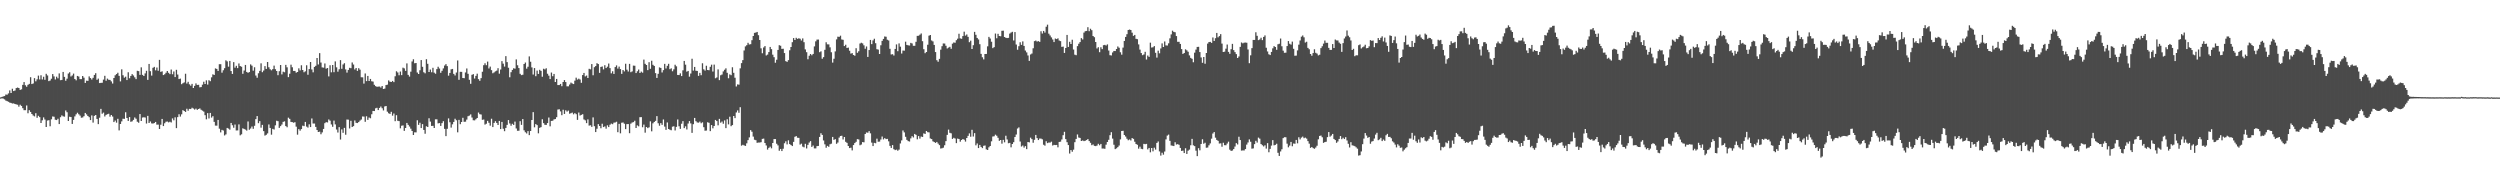 <?xml version="1.0" encoding="UTF-8"?>
<svg xmlns="http://www.w3.org/2000/svg" width="1920" height="150">
  <path d="M0 74.779h1v1.000H0zM1 74.446h1v1.059H1zM2 74.011h1v1.707H2zM3 73.801h1v2.532H3zM4 72.592h1v4.671H4zM5 72.716h1v4.962H5zM6 71.710h1v6.496H6zM7 69.421h1v9.370H7zM8 71.425h1v7.653H8zM9 68.138h1v11.381H9zM10 69.922h1v9.492H10zM11 69.516h1v10.335H11zM12 67.611h1v12.548H12zM13 67.238h1v13.219H13zM14 67.585h1v14.326H14zM15 69.047h1v11.406H15zM16 68.583h1v12.791H16zM17 65.160h1v17.919H17zM18 63.011h1v21.619H18zM19 65.476h1v19.141H19zM20 66.596h1v14.399H20zM21 65.122h1v21.888H21zM22 64.410h1v20.227H22zM23 59.294h1v26.675H23zM24 64.554h1v22.994H24zM25 64.095h1v24.645H25zM26 60.016h1v29.373H26zM27 62.484h1v24.465H27zM28 60.933h1v29.537H28zM29 58.075h1v30.868H29zM30 61.004h1v28.967H30zM31 57.804h1v36.638H31zM32 61.033h1v31.359H32zM33 58.930h1v31.250H33zM34 61.304h1v30.499H34zM35 56.696h1v40.833H35zM36 57.948h1v34.634H36zM37 62.288h1v30.027H37zM38 61.827h1v35.154H38zM39 60.445h1v31.211H39zM40 56.863h1v32.561H40zM41 58.665h1v30.973H41zM42 61.052h1v30.898H42zM43 58.906h1v33.315H43zM44 60.162h1v31.037H44zM45 56.359h1v38.918H45zM46 61.604h1v28.430H46zM47 61.373h1v27.268H47zM48 55.220h1v34.132H48zM49 59.047h1v30.569H49zM50 61.992h1v22.853H50zM51 60.432h1v25.768H51zM52 56.494h1v36.445H52zM53 55.490h1v34.185H53zM54 58.734h1v31.187H54zM55 57.942h1v37.250H55zM56 56.529h1v35.554H56zM57 60.655h1v28.719H57zM58 61.705h1v26.116H58zM59 58.325h1v28.231H59zM60 58.804h1v28.954H60zM61 60.777h1v27.992H61zM62 60.793h1v29.613H62zM63 58.393h1v31.823H63zM64 59.667h1v29.561H64zM65 63.703h1v23.023H65zM66 61.947h1v25.929H66zM67 62.126h1v26.981H67zM68 58.666h1v31.345H68zM69 59.964h1v32.247H69zM70 61.100h1v27.533H70zM71 59.735h1v34.423H71zM72 57.554h1v31.426H72zM73 56.228h1v32.086H73zM74 61.287h1v30.069H74zM75 60.349h1v34.994H75zM76 63.816h1v26.602H76zM77 63.633h1v19.954H77zM78 63.535h1v23.788H78zM79 61.131h1v25.367H79zM80 58.226h1v31.238H80zM81 62.007h1v26.216H81zM82 60.377h1v27.310H82zM83 61.221h1v26.113H83zM84 61.364h1v28.221H84zM85 62.502h1v25.811H85zM86 64.162h1v25.353H86zM87 59.906h1v33.819H87zM88 57.818h1v34.777H88zM89 56.908h1v37.282H89zM90 55.865h1v35.387H90zM91 58.270h1v41.859H91zM92 62.498h1v32.714H92zM93 53.270h1v39.954H93zM94 57.779h1v33.432H94zM95 59.644h1v31.670H95zM96 58.880h1v27.345H96zM97 61.502h1v29.110H97zM98 55.521h1v37.365H98zM99 60.101h1v29.815H99zM100 58.318h1v35.216H100zM101 56.945h1v36.250H101zM102 57.937h1v34.111H102zM103 59.381h1v30.835H103zM104 60.774h1v30.408H104zM105 54.361h1v39.118H105zM106 54.624h1v39.612H106zM107 57.502h1v30.106H107zM108 51.692h1v41.240H108zM109 57.483h1v32.783H109zM110 58.380h1v31.687H110zM111 56.355h1v33.929H111zM112 54.385h1v40.473H112zM113 61.358h1v27.607H113zM114 49.093h1v45.386H114zM115 54.662h1v38.618H115zM116 58.082h1v36.695H116zM117 52.081h1v42.824H117zM118 51.344h1v43.149H118zM119 54.034h1v39.614H119zM120 51.862h1v43.901H120zM121 54.345h1v41.353H121zM122 45.970h1v53.106H122zM123 55.208h1v40.587H123zM124 54.772h1v36.591H124zM125 57.642h1v39.180H125zM126 57.027h1v37.661H126zM127 55.872h1v37.625H127zM128 54.536h1v38.786H128zM129 55.912h1v38.092H129zM130 56.946h1v36.558H130zM131 53.389h1v40.681H131zM132 57.021h1v33.933H132zM133 54.882h1v37.556H133zM134 59.196h1v30.925H134zM135 53.623h1v44.769H135zM136 57.239h1v32.743H136zM137 60.703h1v27.057H137zM138 60.365h1v29.169H138zM139 64.678h1v23.137H139zM140 63.880h1v20.722H140zM141 63.288h1v21.943H141zM142 56.643h1v29.309H142zM143 64.172h1v19.343H143zM144 62.829h1v22.203H144zM145 64.786h1v18.802H145zM146 65.816h1v17.941H146zM147 64.385h1v18.342H147zM148 67.589h1v15.766H148zM149 65.960h1v18.208H149zM150 64.036h1v19.352H150zM151 65.231h1v19.152H151zM152 65.136h1v18.589H152zM153 67.076h1v16.160H153zM154 66.863h1v17.443H154zM155 65.002h1v20.004H155zM156 62.779h1v22.917H156zM157 64.519h1v23.941H157zM158 61.678h1v29.971H158zM159 64.973h1v21.889H159zM160 61.579h1v29.387H160zM161 62.345h1v24.396H161zM162 59.389h1v30.931H162zM163 57.110h1v32.107H163zM164 57.546h1v36.042H164zM165 52.530h1v43.941H165zM166 52.963h1v43.529H166zM167 54.472h1v37.635H167zM168 49.314h1v49.496H168zM169 49.292h1v52.369H169zM170 55.826h1v43.896H170zM171 53.985h1v46.255H171zM172 52.382h1v51.664H172zM173 46.346h1v56.889H173zM174 47.131h1v51.125H174zM175 51.216h1v47.534H175zM176 46.800h1v52.793H176zM177 54.586h1v39.823H177zM178 56.790h1v39.418H178zM179 47.740h1v50.375H179zM180 51.972h1v43.675H180zM181 50.528h1v49.670H181zM182 52.318h1v47.846H182zM183 48.753h1v46.786H183zM184 50.758h1v53.178H184zM185 51.252h1v51.924H185zM186 56.659h1v41.911H186zM187 54.165h1v44.850H187zM188 49.846h1v49.666H188zM189 55.253h1v45.059H189zM190 55.916h1v37.357H190zM191 55.346h1v44.291H191zM192 49.440h1v49.297H192zM193 50.421h1v46.738H193zM194 54.254h1v44.641H194zM195 51.680h1v44.945H195zM196 58.006h1v33.469H196zM197 59.676h1v29.451H197zM198 56.266h1v38.367H198zM199 54.410h1v38.643H199zM200 48.661h1v49.375H200zM201 55.468h1v40.436H201zM202 54.170h1v46.539H202zM203 50.809h1v53.323H203zM204 52.937h1v50.599H204zM205 47.620h1v54.806H205zM206 51.662h1v43.946H206zM207 53.213h1v45.054H207zM208 53.993h1v49.433H208zM209 53.118h1v45.849H209zM210 50.379h1v49.112H210zM211 53.123h1v43.111H211zM212 54.528h1v38.195H212zM213 57.751h1v35.313H213zM214 54.705h1v43.487H214zM215 49.910h1v46.978H215zM216 57.152h1v38.515H216zM217 55.016h1v38.577H217zM218 55.503h1v37.685H218zM219 49.821h1v46.978H219zM220 51.693h1v46.056H220zM221 59.224h1v31.142H221zM222 56.648h1v34.662H222zM223 49.642h1v44.025H223zM224 51.640h1v42.153H224zM225 54.500h1v39.778H225zM226 54.481h1v39.349H226zM227 55.802h1v41.454H227zM228 55.294h1v48.123H228zM229 52.502h1v46.696H229zM230 54.042h1v46.321H230zM231 50.109h1v49.038H231zM232 53.770h1v42.746H232zM233 55.511h1v41.340H233zM234 54.805h1v38.839H234zM235 50.133h1v47.119H235zM236 57.404h1v40.611H236zM237 53.053h1v42.413H237zM238 47.608h1v49.988H238zM239 53.343h1v37.650H239zM240 55.565h1v39.292H240zM241 51.422h1v43.442H241zM242 50.539h1v46.921H242zM243 44.551h1v55.267H243zM244 49.492h1v51.875H244zM245 40.807h1v60.311H245zM246 48.011h1v55.118H246zM247 51.780h1v49.918H247zM248 51.956h1v47.047H248zM249 48.752h1v45.850H249zM250 52.742h1v41.043H250zM251 52.248h1v41.827H251zM252 58.660h1v33.068H252zM253 50.125h1v42.558H253zM254 55.546h1v40.044H254zM255 49.913h1v47.454H255zM256 55.456h1v37.175H256zM257 47.177h1v48.339H257zM258 51.714h1v47.743H258zM259 55.045h1v46.746H259zM260 53.217h1v44.417H260zM261 46.183h1v60.978H261zM262 52.841h1v46.540H262zM263 49.533h1v52.451H263zM264 48.535h1v49.686H264zM265 53.281h1v50.212H265zM266 55.762h1v36.027H266zM267 53.706h1v38.206H267zM268 52.096h1v46.570H268zM269 52.367h1v40.415H269zM270 47.980h1v49.582H270zM271 49.539h1v47.323H271zM272 53.331h1v39.163H272zM273 52.216h1v42.120H273zM274 54.432h1v40.095H274zM275 52.391h1v41.333H275zM276 53.508h1v39.130H276zM277 59.349h1v32.474H277zM278 59.371h1v30.060H278zM279 64.230h1v25.341H279zM280 56.444h1v37.110H280zM281 62.317h1v26.957H281zM282 58.304h1v33.737H282zM283 62.223h1v28.017H283zM284 60.632h1v30.187H284zM285 62.397h1v25.360H285zM286 62.689h1v22.529H286zM287 65.150h1v20.145H287zM288 66.168h1v17.048H288zM289 66.663h1v16.135H289zM290 66.493h1v18.014H290zM291 66.447h1v16.447H291zM292 67.251h1v14.567H292zM293 66.057h1v17.071H293zM294 68.327h1v16.524H294zM295 68.044h1v13.709H295zM296 65.321h1v16.083H296zM297 65.001h1v20.756H297zM298 61.731h1v25.246H298zM299 62.736h1v24.780H299zM300 62.991h1v22.854H300zM301 62.175h1v26.636H301zM302 63.070h1v24.099H302zM303 58.574h1v34.492H303zM304 54.755h1v33.737H304zM305 55.672h1v37.119H305zM306 57.812h1v35.223H306zM307 54.911h1v43.632H307zM308 57.702h1v38.850H308zM309 51.978h1v44.325H309zM310 52.509h1v47.986H310zM311 54.426h1v43.883H311zM312 48.681h1v45.718H312zM313 57.522h1v38.356H313zM314 58.825h1v38.362H314zM315 55.045h1v43.797H315zM316 47.217h1v53.408H316zM317 45.504h1v58.160H317zM318 48.603h1v53.053H318zM319 48.372h1v53.310H319zM320 55.681h1v36.703H320zM321 56.815h1v39.068H321zM322 53.966h1v40.312H322zM323 46.143h1v52.227H323zM324 51.317h1v44.022H324zM325 55.523h1v44.275H325zM326 56.344h1v46.347H326zM327 45.453h1v51.527H327zM328 49.007h1v48.525H328zM329 55.311h1v35.541H329zM330 53.398h1v39.987H330zM331 55.507h1v41.235H331zM332 52.048h1v44.582H332zM333 55.828h1v42.470H333zM334 56.614h1v35.027H334zM335 53.073h1v38.574H335zM336 51.258h1v43.529H336zM337 52.623h1v41.895H337zM338 55.889h1v40.813H338zM339 54.382h1v40.201H339zM340 52.505h1v40.581H340zM341 50.342h1v48.612H341zM342 49.264h1v55.270H342zM343 50.813h1v48.128H343zM344 58.126h1v32.797H344zM345 56.015h1v37.907H345zM346 53.253h1v44.769H346zM347 52.955h1v42.528H347zM348 56.736h1v36.908H348zM349 57.953h1v33.251H349zM350 55.686h1v36.666H350zM351 46.430h1v55.221H351zM352 61.290h1v30.744H352zM353 55.167h1v40.206H353zM354 55.193h1v38.492H354zM355 59.884h1v30.580H355zM356 60.038h1v33.522H356zM357 55.670h1v37.747H357zM358 52.601h1v39.239H358zM359 56.679h1v32.559H359zM360 61.271h1v27.529H360zM361 64.372h1v23.493H361zM362 57.449h1v32.802H362zM363 56.916h1v35.433H363zM364 60.292h1v32.168H364zM365 58.271h1v33.333H365zM366 56.602h1v34.005H366zM367 60.795h1v25.611H367zM368 62.044h1v25.649H368zM369 59.994h1v27.993H369zM370 55.106h1v36.908H370zM371 50.086h1v41.728H371zM372 48.563h1v47.116H372zM373 50.096h1v44.906H373zM374 47.312h1v45.526H374zM375 52.601h1v41.697H375zM376 51.169h1v45.365H376zM377 53.859h1v37.325H377zM378 56.256h1v41.348H378zM379 55.608h1v38.810H379zM380 54.794h1v38.302H380zM381 54.244h1v40.158H381zM382 52.379h1v43.605H382zM383 56.602h1v36.253H383zM384 53.389h1v45.743H384zM385 46.931h1v46.695H385zM386 48.898h1v49.969H386zM387 51.135h1v49.611H387zM388 43.094h1v55.138H388zM389 47.718h1v48.181H389zM390 52.037h1v40.162H390zM391 59.365h1v35.439H391zM392 55.454h1v41.127H392zM393 53.708h1v41.394H393zM394 52.453h1v43.494H394zM395 52.756h1v40.656H395zM396 45.641h1v53.041H396zM397 50.140h1v50.314H397zM398 52.267h1v48.113H398zM399 56.677h1v36.425H399zM400 57.681h1v38.225H400zM401 57.387h1v34.074H401zM402 49.139h1v50.937H402zM403 48.026h1v53.576H403zM404 52.757h1v49.726H404zM405 51.240h1v49.468H405zM406 43.336h1v60.457H406zM407 47.395h1v53.224H407zM408 51.755h1v40.381H408zM409 57.250h1v28.856H409zM410 52.251h1v45.521H410zM411 58.525h1v36.744H411zM412 54.211h1v41.872H412zM413 56.772h1v45.623H413zM414 53.630h1v44.570H414zM415 54.447h1v43.207H415zM416 58.920h1v32.653H416zM417 52.774h1v41.783H417zM418 53.303h1v42.545H418zM419 52.437h1v43.534H419zM420 56.620h1v37.915H420zM421 58.102h1v32.186H421zM422 60.699h1v36.324H422zM423 55.687h1v37.190H423zM424 58.497h1v34.204H424zM425 56.778h1v34.919H425zM426 62.992h1v28.429H426zM427 60.638h1v29.364H427zM428 65.338h1v18.765H428zM429 65.322h1v18.619H429zM430 64.462h1v21.094H430zM431 66.208h1v22.276H431zM432 62.997h1v21.276H432zM433 61.476h1v26.004H433zM434 63.029h1v21.681H434zM435 66.327h1v19.358H435zM436 66.327h1v18.624H436zM437 64.933h1v22.399H437zM438 63.449h1v23.464H438zM439 64.123h1v22.334H439zM440 64.548h1v23.267H440zM441 61.974h1v24.921H441zM442 59.673h1v28.036H442zM443 61.118h1v30.963H443zM444 60.394h1v26.014H444zM445 61.065h1v27.653H445zM446 63.576h1v24.626H446zM447 57.676h1v30.055H447zM448 56.009h1v35.750H448zM449 58.669h1v33.747H449zM450 57.984h1v36.588H450zM451 59.880h1v31.799H451zM452 52.862h1v43.580H452zM453 53.268h1v42.955H453zM454 49.211h1v48.228H454zM455 57.790h1v32.369H455zM456 51.622h1v45.304H456zM457 50.764h1v50.652H457zM458 48.534h1v50.316H458zM459 49.210h1v46.114H459zM460 55.985h1v40.763H460zM461 51.384h1v47.101H461zM462 51.046h1v43.979H462zM463 53.281h1v44.303H463zM464 50.081h1v46.991H464zM465 52.272h1v46.565H465zM466 51.181h1v45.085H466zM467 48.811h1v48.784H467zM468 52.318h1v43.469H468zM469 56.315h1v38.621H469zM470 54.719h1v40.655H470zM471 56.769h1v37.465H471zM472 51.503h1v42.554H472zM473 50.207h1v43.295H473zM474 52.689h1v48.852H474zM475 51.164h1v43.946H475zM476 53.037h1v49.355H476zM477 56.721h1v37.545H477zM478 53.757h1v40.281H478zM479 54.855h1v40.184H479zM480 48.940h1v50.217H480zM481 53.513h1v41.802H481zM482 54.926h1v40.380H482zM483 49.055h1v53.222H483zM484 55.435h1v39.557H484zM485 54.832h1v39.300H485zM486 50.363h1v43.424H486zM487 50.471h1v42.230H487zM488 56.091h1v42.194H488zM489 54.732h1v41.565H489zM490 53.386h1v43.653H490zM491 56.061h1v33.965H491zM492 55.004h1v34.965H492zM493 55.822h1v41.927H493zM494 45.765h1v49.939H494zM495 49.024h1v52.841H495zM496 49.940h1v47.579H496zM497 53.886h1v44.505H497zM498 47.785h1v50.021H498zM499 52.827h1v40.363H499zM500 46.628h1v54.230H500zM501 49.790h1v44.943H501zM502 50.630h1v43.030H502zM503 56.177h1v36.652H503zM504 59.861h1v29.304H504zM505 56.687h1v37.993H505zM506 51.785h1v44.800H506zM507 52.173h1v42.378H507zM508 55.643h1v40.245H508zM509 53.848h1v37.897H509zM510 49.049h1v48.204H510zM511 52.589h1v47.170H511zM512 50.545h1v43.515H512zM513 48.993h1v50.078H513zM514 53.141h1v46.500H514zM515 52.467h1v47.595H515zM516 54.735h1v42.557H516zM517 53.249h1v43.736H517zM518 49.707h1v50.510H518zM519 50.931h1v46.517H519zM520 57.538h1v34.231H520zM521 57.660h1v39.296H521zM522 56.303h1v42.671H522zM523 58.399h1v36.652H523zM524 54.021h1v39.024H524zM525 46.815h1v51.609H525zM526 49.641h1v47.377H526zM527 55.038h1v44.400H527zM528 54.462h1v40.412H528zM529 58.876h1v34.115H529zM530 56.464h1v38.318H530zM531 45.099h1v56.943H531zM532 54.204h1v41.169H532zM533 51.429h1v39.168H533zM534 54.314h1v38.766H534zM535 54.473h1v39.590H535zM536 58.242h1v35.985H536zM537 55.937h1v37.476H537zM538 57.753h1v36.903H538zM539 48.599h1v45.338H539zM540 53.262h1v44.427H540zM541 54.247h1v46.159H541zM542 50.497h1v49.744H542zM543 53.768h1v40.133H543zM544 53.949h1v40.372H544zM545 51.320h1v49.369H545zM546 49.687h1v46.373H546zM547 54.936h1v43.643H547zM548 49.620h1v47.167H548zM549 60.106h1v31.989H549zM550 59.491h1v33.477H550zM551 53.309h1v42.935H551zM552 61.518h1v29.774H552zM553 57.779h1v36.424H553zM554 57.232h1v36.129H554zM555 54.820h1v40.232H555zM556 53.549h1v38.893H556zM557 52.489h1v45.930H557zM558 55.910h1v35.707H558zM559 60.112h1v35.409H559zM560 57.157h1v32.488H560zM561 57.774h1v39.164H561zM562 51.672h1v44.391H562zM563 55.931h1v33.140H563zM564 59.683h1v31.026H564zM565 66.389h1v19.981H565zM566 64.821h1v19.990H566zM567 65.005h1v21.638H567zM568 52.487h1v29.834H568zM569 48.495h1v63.401H569zM570 46.203h1v65.019H570zM571 38.771h1v72.920H571zM572 35.627h1v76.473H572zM573 34.707h1v75.380H573zM574 32.891h1v74.735H574zM575 34.172h1v71.326H575zM576 33.964h1v65.980H576zM577 30.879h1v70.315H577zM578 27.664h1v77.269H578zM579 25.262h1v82.030H579zM580 24.993h1v82.703H580zM581 24.517h1v85.154H581zM582 27.033h1v82.411H582zM583 30.701h1v78.785H583zM584 37.118h1v72.107H584zM585 40.895h1v65.779H585zM586 36.438h1v70.026H586zM587 35.391h1v74.421H587zM588 42.579h1v69.145H588zM589 41.955h1v72.951H589zM590 40.010h1v73.535H590zM591 36.056h1v76.563H591zM592 37.756h1v76.173H592zM593 41.994h1v67.853H593zM594 43.904h1v62.901H594zM595 48.202h1v58.587H595zM596 45.898h1v64.505H596zM597 38.325h1v73.340H597zM598 34.708h1v81.069H598zM599 35.122h1v79.259H599zM600 37.535h1v78.459H600zM601 37.428h1v76.799H601zM602 40.776h1v69.256H602zM603 46.968h1v61.570H603zM604 47.529h1v63.358H604zM605 46.207h1v61.583H605zM606 38.598h1v72.034H606zM607 36.119h1v75.291H607zM608 32.421h1v79.775H608zM609 29.214h1v79.747H609zM610 30.742h1v74.301H610zM611 29.040h1v75.450H611zM612 29.865h1v75.916H612zM613 29.383h1v76.512H613zM614 29.725h1v81.352H614zM615 31.125h1v79.192H615zM616 29.511h1v83.094H616zM617 32.400h1v80.730H617zM618 37.934h1v72.510H618zM619 40.071h1v73.930H619zM620 45.501h1v65.772H620zM621 42.801h1v66.674H621zM622 41.467h1v66.940H622zM623 42.466h1v70.354H623zM624 41.412h1v70.370H624zM625 35.651h1v78.317H625zM626 31.758h1v82.190H626zM627 30.436h1v81.801H627zM628 30.341h1v81.753H628zM629 40.067h1v65.091H629zM630 39.430h1v62.907H630zM631 45.123h1v58.507H631zM632 43.902h1v63.977H632zM633 38.223h1v72.624H633zM634 32.454h1v81.022H634zM635 34.060h1v77.961H635zM636 34.097h1v78.668H636zM637 36.368h1v74.434H637zM638 40.164h1v70.190H638zM639 48.072h1v57.072H639zM640 45.092h1v62.330H640zM641 39.479h1v67.366H641zM642 30.241h1v80.184H642zM643 28.179h1v81.285H643zM644 28.309h1v77.377H644zM645 27.381h1v77.059H645zM646 30.293h1v73.935H646zM647 30.559h1v76.562H647zM648 35.391h1v69.846H648zM649 34.380h1v74.514H649zM650 36.797h1v72.900H650zM651 36.574h1v75.548H651zM652 38.982h1v74.740H652zM653 41.155h1v72.230H653zM654 40.797h1v74.711H654zM655 42.248h1v69.146H655zM656 42.783h1v67.084H656zM657 37.008h1v71.908H657zM658 40.540h1v66.332H658zM659 39.352h1v67.744H659zM660 33.415h1v78.139H660zM661 32.810h1v78.196H661zM662 33.325h1v75.776H662zM663 34.821h1v74.466H663zM664 37.409h1v65.503H664zM665 35.688h1v66.050H665zM666 43.701h1v58.224H666zM667 38.434h1v62.298H667zM668 30.646h1v71.739H668zM669 33.894h1v75.640H669zM670 31.005h1v81.170H670zM671 29.732h1v79.994H671zM672 33.154h1v76.884H672zM673 37.801h1v68.711H673zM674 38.110h1v70.765H674zM675 41.484h1v67.264H675zM676 34.757h1v72.408H676zM677 31.407h1v73.440H677zM678 29.922h1v77.124H678zM679 27.980h1v78.113H679zM680 28.221h1v78.648H680zM681 30.527h1v76.127H681zM682 31.091h1v77.441H682zM683 37.482h1v74.564H683zM684 41.819h1v71.815H684zM685 41.621h1v69.815H685zM686 42.676h1v71.934H686zM687 37.606h1v77.699H687zM688 34.075h1v80.825H688zM689 39.337h1v76.439H689zM690 33.322h1v81.576H690zM691 35.863h1v74.329H691zM692 41.095h1v66.709H692zM693 38.831h1v61.351H693zM694 38.905h1v62.761H694zM695 31.995h1v73.090H695zM696 34.501h1v72.932H696zM697 34.815h1v73.564H697zM698 34.995h1v73.688H698zM699 32.898h1v73.398H699zM700 33.390h1v71.190H700zM701 35.153h1v70.406H701zM702 35.171h1v67.665H702zM703 32.087h1v71.513H703zM704 27.567h1v79.441H704zM705 27.460h1v77.027H705zM706 26.639h1v79.786H706zM707 25.720h1v79.158H707zM708 31.654h1v73.537H708zM709 37.789h1v64.645H709zM710 40.869h1v62.017H710zM711 39.953h1v60.643H711zM712 34.347h1v67.199H712zM713 27.403h1v74.299H713zM714 26.892h1v79.445H714zM715 31.066h1v75.735H715zM716 31.794h1v76.734H716zM717 34.534h1v74.565H717zM718 39.977h1v69.806H718zM719 46.217h1v62.779H719zM720 47.431h1v62.880H720zM721 45.199h1v66.273H721zM722 38.148h1v75.935H722zM723 35.481h1v78.365H723zM724 33.387h1v80.039H724zM725 33.448h1v78.140H725zM726 35.106h1v73.282H726zM727 37.237h1v66.362H727zM728 36.540h1v62.990H728zM729 35.944h1v66.033H729zM730 37.455h1v64.964H730zM731 33.527h1v73.171H731zM732 32.606h1v73.201H732zM733 32.810h1v73.567H733zM734 30.867h1v79.039H734zM735 29.695h1v76.732H735zM736 25.895h1v80.883H736zM737 29.513h1v79.294H737zM738 29.810h1v77.707H738zM739 27.688h1v79.050H739zM740 24.341h1v82.996H740zM741 27.331h1v81.429H741zM742 26.463h1v79.497H742zM743 28.322h1v76.047H743zM744 32.424h1v70.044H744zM745 31.221h1v73.794H745zM746 37.648h1v62.015H746zM747 34.734h1v70.139H747zM748 24.497h1v77.767H748zM749 26.730h1v84.900H749zM750 29.137h1v81.036H750zM751 30.324h1v83.409H751zM752 33.967h1v77.354H752zM753 41.354h1v71.480H753zM754 43.975h1v69.775H754zM755 45.613h1v66.375H755zM756 41.464h1v70.249H756zM757 41.421h1v73.311H757zM758 35.560h1v79.626H758zM759 28.312h1v84.842H759zM760 29.568h1v82.566H760zM761 32.067h1v76.454H761zM762 36.947h1v67.909H762zM763 36.222h1v68.409H763zM764 25.763h1v77.685H764zM765 29.385h1v74.879H765zM766 25.972h1v79.843H766zM767 27.626h1v80.496H767zM768 27.864h1v79.653H768zM769 23.657h1v86.693H769zM770 23.550h1v83.893H770zM771 28.398h1v80.934H771zM772 29.031h1v75.196H772zM773 29.215h1v77.890H773zM774 29.072h1v80.955H774zM775 25.813h1v83.904H775zM776 25.005h1v88.139H776zM777 24.419h1v86.158H777zM778 31.072h1v78.133H778zM779 24.642h1v80.595H779zM780 34.222h1v69.095H780zM781 38.202h1v60.528H781zM782 35.473h1v62.360H782zM783 32.447h1v76.268H783zM784 34.440h1v78.097H784zM785 31.815h1v79.980H785zM786 35.284h1v78.080H786zM787 38.802h1v73.433H787zM788 40.238h1v74.276H788zM789 42.603h1v66.445H789zM790 46.748h1v62.618H790zM791 41.809h1v63.921H791zM792 41.133h1v65.718H792zM793 37.051h1v72.559H793zM794 31.571h1v75.792H794zM795 31.151h1v72.497H795zM796 31.891h1v74.199H796zM797 31.605h1v75.966H797zM798 32.132h1v74.250H798zM799 24.022h1v82.400H799zM800 25.771h1v81.229H800zM801 23.775h1v87.405H801zM802 25.041h1v86.838H802zM803 20.520h1v87.986H803zM804 18.938h1v90.977H804zM805 25.847h1v83.620H805zM806 27.262h1v82.247H806zM807 28.726h1v80.086H807zM808 30.297h1v81.495H808zM809 32.282h1v78.964H809zM810 29.570h1v81.846H810zM811 30.011h1v81.284H811zM812 29.448h1v83.684H812zM813 31.133h1v77.879H813zM814 31.605h1v77.198H814zM815 35.982h1v71.147H815zM816 35.781h1v68.053H816zM817 40.638h1v60.584H817zM818 36.861h1v70.014H818zM819 26.819h1v82.365H819zM820 36.038h1v75.359H820zM821 32.090h1v85.822H821zM822 33.786h1v81.469H822zM823 30.524h1v86.012H823zM824 38.020h1v76.945H824zM825 41.975h1v67.239H825zM826 42.396h1v64.302H826zM827 35.435h1v67.842H827zM828 33.581h1v72.064H828zM829 32.312h1v73.600H829zM830 29.275h1v79.035H830zM831 30.304h1v77.578H831zM832 25.039h1v83.354H832zM833 23.937h1v84.122H833zM834 23.766h1v83.801H834zM835 20.879h1v85.906H835zM836 23.937h1v84.407H836zM837 22.079h1v87.591H837zM838 23.179h1v88.330H838zM839 27.635h1v83.305H839zM840 28.590h1v83.459H840zM841 32.254h1v79.987H841zM842 37.201h1v74.621H842zM843 36.267h1v74.181H843zM844 40.113h1v71.434H844zM845 36.316h1v74.202H845zM846 37.757h1v76.310H846zM847 34.710h1v79.388H847zM848 34.437h1v79.852H848zM849 34.958h1v76.125H849zM850 34.121h1v74.948H850zM851 38.836h1v68.535H851zM852 42.378h1v61.458H852zM853 42.608h1v58.937H853zM854 40.276h1v66.161H854zM855 39.133h1v72.040H855zM856 39.222h1v75.315H856zM857 37.625h1v76.308H857zM858 35.678h1v77.327H858zM859 36.670h1v75.114H859zM860 40.117h1v66.929H860zM861 42.001h1v58.585H861zM862 36.558h1v63.913H862zM863 31.413h1v72.247H863zM864 28.383h1v76.463H864zM865 26.261h1v80.278H865zM866 23.037h1v84.686H866zM867 22.700h1v84.423H867zM868 23.065h1v84.800H868zM869 25.100h1v80.921H869zM870 27.568h1v79.106H870zM871 26.827h1v82.003H871zM872 29.798h1v80.788H872zM873 30.100h1v81.119H873zM874 34.076h1v80.090H874zM875 38.087h1v74.544H875zM876 40.740h1v73.556H876zM877 42.392h1v72.216H877zM878 41.853h1v68.612H878zM879 39.762h1v70.980H879zM880 45.744h1v64.736H880zM881 42.636h1v72.119H881zM882 43.695h1v69.925H882zM883 32.788h1v84.187H883zM884 36.500h1v77.151H884zM885 36.288h1v79.943H885zM886 35.373h1v78.017H886zM887 40.543h1v74.358H887zM888 44.245h1v65.534H888zM889 38.933h1v69.701H889zM890 40.976h1v75.309H890zM891 37.233h1v82.291H891zM892 33.328h1v83.991H892zM893 36.080h1v82.696H893zM894 31.827h1v84.542H894zM895 34.847h1v72.221H895zM896 34.967h1v69.175H896zM897 33.300h1v70.060H897zM898 29.442h1v78.765H898zM899 26.408h1v85.309H899zM900 23.573h1v88.372H900zM901 24.459h1v87.715H901zM902 24.789h1v84.467H902zM903 27.691h1v83.312H903zM904 32.083h1v78.619H904zM905 32.102h1v79.100H905zM906 33.760h1v79.831H906zM907 37.670h1v78.243H907zM908 41.437h1v74.207H908zM909 40.690h1v76.870H909zM910 37.866h1v76.019H910zM911 38.634h1v79.603H911zM912 39.734h1v75.987H912zM913 42.568h1v72.350H913zM914 44.444h1v67.112H914zM915 45.154h1v61.489H915zM916 47.797h1v63.827H916zM917 40.431h1v71.806H917zM918 38.070h1v77.657H918zM919 36.030h1v83.864H919zM920 35.962h1v77.873H920zM921 40.008h1v75.458H921zM922 44.110h1v66.457H922zM923 48.243h1v58.689H923zM924 43.777h1v66.589H924zM925 48.946h1v60.694H925zM926 40.712h1v72.769H926zM927 33.506h1v79.823H927zM928 32.317h1v79.278H928zM929 32.173h1v77.939H929zM930 32.916h1v73.560H930zM931 28.793h1v73.763H931zM932 31.433h1v70.008H932zM933 29.344h1v76.383H933zM934 25.307h1v82.181H934zM935 28.661h1v79.549H935zM936 27.681h1v82.530H936zM937 26.204h1v83.862H937zM938 33.473h1v79.212H938zM939 39.932h1v69.680H939zM940 39.703h1v71.794H940zM941 37.388h1v74.178H941zM942 34.177h1v76.067H942zM943 39.855h1v68.961H943zM944 41.306h1v73.632H944zM945 37.767h1v78.125H945zM946 33.668h1v81.955H946zM947 38.512h1v75.993H947zM948 40.037h1v72.510H948zM949 41.558h1v68.377H949zM950 44.549h1v66.417H950zM951 43.346h1v61.661H951zM952 35.998h1v71.550H952zM953 32.619h1v83.027H953zM954 33.292h1v82.230H954zM955 32.791h1v82.758H955zM956 32.663h1v81.828H956zM957 32.807h1v78.261H957zM958 37.992h1v71.437H958zM959 48.522h1v58.534H959zM960 42.510h1v66.334H960zM961 36.960h1v77.192H961zM962 30.662h1v83.300H962zM963 30.668h1v80.034H963zM964 24.756h1v83.372H964zM965 27.499h1v81.994H965zM966 30.810h1v74.880H966zM967 30.285h1v76.191H967zM968 29.005h1v81.623H968zM969 30.821h1v80.741H969zM970 28.387h1v84.097H970zM971 27.207h1v84.399H971zM972 36.681h1v77.430H972zM973 39.550h1v70.381H973zM974 41.664h1v75.262H974zM975 42.298h1v72.048H975zM976 39.878h1v71.957H976zM977 37.120h1v70.485H977zM978 35.421h1v76.177H978zM979 36.095h1v75.166H979zM980 38.243h1v72.169H980zM981 33.979h1v83.351H981zM982 33.613h1v86.127H982zM983 29.581h1v86.732H983zM984 35.538h1v79.110H984zM985 38.913h1v67.179H985zM986 40.542h1v64.839H986zM987 40.437h1v64.981H987zM988 35.370h1v74.983H988zM989 31.549h1v81.623H989zM990 33.593h1v78.241H990zM991 34.248h1v74.779H991zM992 31.928h1v80.420H992zM993 37.471h1v72.777H993zM994 42.789h1v67.605H994zM995 42.718h1v64.758H995zM996 38.698h1v71.387H996zM997 34.304h1v71.095H997zM998 31.076h1v75.985H998zM999 28.176h1v77.485H999zM1000 27.215h1v77.669H1000zM1001 28.667h1v77.495H1001zM1002 32.648h1v73.027H1002zM1003 32.068h1v74.386H1003zM1004 36.756h1v71.651H1004zM1005 37.836h1v72.494H1005zM1006 41.483h1v72.077H1006zM1007 42.828h1v70.071H1007zM1008 40.760h1v73.020H1008zM1009 37.845h1v76.430H1009zM1010 40.527h1v72.779H1010zM1011 41.166h1v70.741H1011zM1012 42.524h1v64.476H1012zM1013 42.023h1v62.376H1013zM1014 36.967h1v67.106H1014zM1015 35.551h1v69.886H1015zM1016 33.493h1v76.206H1016zM1017 31.104h1v78.027H1017zM1018 32.886h1v75.987H1018zM1019 32.888h1v72.433H1019zM1020 36.765h1v64.665H1020zM1021 38.330h1v66.634H1021zM1022 38.314h1v65.782H1022zM1023 33.848h1v69.003H1023zM1024 36.863h1v69.856H1024zM1025 30.340h1v77.219H1025zM1026 31.045h1v78.611H1026zM1027 31.080h1v77.586H1027zM1028 32.700h1v74.011H1028zM1029 33.662h1v70.833H1029zM1030 39.814h1v67.113H1030zM1031 33.138h1v72.645H1031zM1032 29.539h1v77.241H1032zM1033 28.061h1v77.304H1033zM1034 23.392h1v84.509H1034zM1035 27.386h1v83.051H1035zM1036 28.613h1v84.626H1036zM1037 31.091h1v78.098H1037zM1038 38.390h1v73.204H1038zM1039 37.481h1v74.383H1039zM1040 43.151h1v69.153H1040zM1041 42.460h1v70.713H1041zM1042 42.519h1v71.675H1042zM1043 34.696h1v84.809H1043zM1044 34.117h1v85.056H1044zM1045 37.217h1v79.096H1045zM1046 36.296h1v74.453H1046zM1047 35.708h1v70.760H1047zM1048 34.340h1v67.877H1048zM1049 37.093h1v67.022H1049zM1050 36.862h1v69.014H1050zM1051 35.562h1v69.650H1051zM1052 30.841h1v79.526H1052zM1053 31.321h1v77.421H1053zM1054 31.103h1v77.257H1054zM1055 36.250h1v70.134H1055zM1056 33.080h1v70.297H1056zM1057 33.140h1v68.859H1057zM1058 29.233h1v78.419H1058zM1059 30.705h1v76.358H1059zM1060 29.014h1v76.802H1060zM1061 27.923h1v80.441H1061zM1062 31.866h1v75.317H1062zM1063 28.879h1v79.256H1063zM1064 32.622h1v71.284H1064zM1065 35.299h1v67.506H1065zM1066 39.795h1v65.380H1066zM1067 27.166h1v77.934H1067zM1068 27.579h1v78.629H1068zM1069 32.996h1v75.545H1069zM1070 30.819h1v78.632H1070zM1071 28.069h1v82.973H1071zM1072 33.254h1v79.935H1072zM1073 37.591h1v73.196H1073zM1074 48.067h1v63.809H1074zM1075 44.522h1v68.973H1075zM1076 43.765h1v69.502H1076zM1077 38.065h1v78.168H1077zM1078 32.363h1v82.606H1078zM1079 27.309h1v86.548H1079zM1080 34.408h1v78.654H1080zM1081 34.219h1v75.554H1081zM1082 35.909h1v70.474H1082zM1083 36.157h1v70.244H1083zM1084 31.413h1v70.610H1084zM1085 35.984h1v71.330H1085zM1086 32.918h1v71.252H1086zM1087 26.698h1v81.779H1087zM1088 27.988h1v81.672H1088zM1089 27.513h1v79.612H1089zM1090 26.497h1v82.989H1090zM1091 28.801h1v76.671H1091zM1092 29.917h1v76.174H1092zM1093 30.516h1v74.707H1093zM1094 25.787h1v82.240H1094zM1095 26.684h1v81.931H1095zM1096 29.792h1v78.178H1096zM1097 29.054h1v77.472H1097zM1098 29.218h1v75.364H1098zM1099 30.176h1v74.929H1099zM1100 33.835h1v73.461H1100zM1101 37.803h1v63.512H1101zM1102 35.758h1v64.178H1102zM1103 35.404h1v68.127H1103zM1104 30.498h1v76.607H1104zM1105 31.092h1v78.650H1105zM1106 30.635h1v84.834H1106zM1107 33.818h1v78.956H1107zM1108 38.343h1v74.930H1108zM1109 42.601h1v70.024H1109zM1110 48.904h1v60.440H1110zM1111 45.539h1v64.466H1111zM1112 44.671h1v63.392H1112zM1113 34.500h1v79.351H1113zM1114 31.669h1v81.643H1114zM1115 33.183h1v74.747H1115zM1116 32.820h1v77.668H1116zM1117 32.152h1v73.075H1117zM1118 36.959h1v65.133H1118zM1119 27.647h1v75.500H1119zM1120 26.200h1v78.452H1120zM1121 24.106h1v80.955H1121zM1122 24.085h1v82.717H1122zM1123 25.508h1v81.420H1123zM1124 21.329h1v86.854H1124zM1125 25.244h1v84.464H1125zM1126 25.995h1v83.079H1126zM1127 29.401h1v80.378H1127zM1128 34.222h1v74.649H1128zM1129 28.004h1v80.384H1129zM1130 29.374h1v81.669H1130zM1131 30.145h1v78.289H1131zM1132 28.821h1v78.651H1132zM1133 28.676h1v78.750H1133zM1134 29.897h1v77.333H1134zM1135 33.814h1v70.042H1135zM1136 38.023h1v62.402H1136zM1137 42.652h1v54.339H1137zM1138 35.511h1v61.054H1138zM1139 32.469h1v72.462H1139zM1140 32.325h1v75.110H1140zM1141 33.527h1v77.602H1141zM1142 38.231h1v73.737H1142zM1143 40.103h1v72.566H1143zM1144 45.030h1v66.156H1144zM1145 45.860h1v63.844H1145zM1146 49.822h1v55.985H1146zM1147 44.524h1v59.670H1147zM1148 36.161h1v69.089H1148zM1149 33.271h1v72.478H1149zM1150 31.897h1v73.724H1150zM1151 33.262h1v70.398H1151zM1152 33.594h1v69.968H1152zM1153 31.975h1v70.692H1153zM1154 27.950h1v74.353H1154zM1155 25.553h1v77.920H1155zM1156 21.832h1v83.822H1156zM1157 21.235h1v85.112H1157zM1158 19.455h1v89.654H1158zM1159 20.804h1v87.185H1159zM1160 23.276h1v85.988H1160zM1161 24.561h1v85.037H1161zM1162 29.103h1v78.472H1162zM1163 31.842h1v76.130H1163zM1164 32.407h1v75.774H1164zM1165 32.569h1v76.147H1165zM1166 31.066h1v79.379H1166zM1167 31.239h1v81.456H1167zM1168 31.007h1v78.813H1168zM1169 29.018h1v83.039H1169zM1170 31.835h1v76.341H1170zM1171 33.806h1v70.195H1171zM1172 38.782h1v66.398H1172zM1173 40.775h1v66.745H1173zM1174 36.844h1v70.508H1174zM1175 37.380h1v75.730H1175zM1176 34.508h1v77.513H1176zM1177 39.625h1v74.178H1177zM1178 38.471h1v76.542H1178zM1179 39.161h1v74.278H1179zM1180 39.206h1v70.583H1180zM1181 42.137h1v64.093H1181zM1182 39.897h1v62.861H1182zM1183 34.857h1v69.017H1183zM1184 34.622h1v69.733H1184zM1185 31.391h1v74.118H1185zM1186 26.942h1v80.983H1186zM1187 27.284h1v81.909H1187zM1188 25.098h1v80.947H1188zM1189 22.821h1v84.840H1189zM1190 21.167h1v85.256H1190zM1191 20.997h1v88.228H1191zM1192 19.866h1v93.122H1192zM1193 19.754h1v91.693H1193zM1194 25.046h1v85.416H1194zM1195 28.434h1v83.320H1195zM1196 29.752h1v81.407H1196zM1197 34.741h1v75.192H1197zM1198 37.688h1v71.965H1198zM1199 41.692h1v67.536H1199zM1200 37.247h1v74.554H1200zM1201 38.234h1v75.359H1201zM1202 36.609h1v75.239H1202zM1203 35.001h1v81.021H1203zM1204 36.682h1v73.892H1204zM1205 37.399h1v73.338H1205zM1206 37.818h1v70.880H1206zM1207 38.646h1v69.883H1207zM1208 42.026h1v59.709H1208zM1209 41.559h1v64.368H1209zM1210 39.014h1v73.802H1210zM1211 40.349h1v72.161H1211zM1212 36.464h1v78.674H1212zM1213 37.533h1v75.547H1213zM1214 37.591h1v75.855H1214zM1215 36.525h1v72.968H1215zM1216 38.045h1v64.496H1216zM1217 36.679h1v62.409H1217zM1218 35.261h1v66.950H1218zM1219 30.475h1v75.304H1219zM1220 27.972h1v78.808H1220zM1221 22.616h1v84.775H1221zM1222 22.557h1v84.366H1222zM1223 21.506h1v86.527H1223zM1224 23.424h1v84.413H1224zM1225 26.021h1v80.815H1225zM1226 28.352h1v76.887H1226zM1227 25.730h1v83.263H1227zM1228 33.660h1v78.120H1228zM1229 35.323h1v81.537H1229zM1230 37.104h1v73.984H1230zM1231 40.435h1v72.766H1231zM1232 40.336h1v73.764H1232zM1233 42.087h1v69.521H1233zM1234 45.042h1v65.500H1234zM1235 44.357h1v64.745H1235zM1236 45.549h1v66.839H1236zM1237 46.556h1v68.743H1237zM1238 38.133h1v75.913H1238zM1239 37.383h1v78.261H1239zM1240 37.785h1v75.376H1240zM1241 38.168h1v73.268H1241zM1242 41.367h1v68.772H1242zM1243 45.977h1v62.087H1243zM1244 46.314h1v57.348H1244zM1245 45.140h1v65.924H1245zM1246 39.084h1v73.748H1246zM1247 36.878h1v76.080H1247zM1248 32.226h1v81.911H1248zM1249 34.870h1v76.996H1249zM1250 32.407h1v77.524H1250zM1251 33.373h1v71.294H1251zM1252 30.650h1v73.879H1252zM1253 27.114h1v79.111H1253zM1254 24.945h1v86.729H1254zM1255 23.778h1v87.752H1255zM1256 28.693h1v82.701H1256zM1257 24.373h1v88.126H1257zM1258 24.734h1v88.157H1258zM1259 27.131h1v85.818H1259zM1260 32.357h1v76.438H1260zM1261 34.623h1v73.046H1261zM1262 30.860h1v80.180H1262zM1263 35.258h1v77.887H1263zM1264 38.210h1v76.430H1264zM1265 41.964h1v71.700H1265zM1266 39.924h1v75.402H1266zM1267 36.606h1v77.545H1267zM1268 41.223h1v69.506H1268zM1269 44.077h1v65.925H1269zM1270 48.593h1v61.896H1270zM1271 48.624h1v63.102H1271zM1272 44.903h1v70.227H1272zM1273 39.294h1v78.027H1273zM1274 38.037h1v79.673H1274zM1275 38.756h1v76.378H1275zM1276 38.620h1v73.980H1276zM1277 41.766h1v70.829H1277zM1278 46.924h1v60.153H1278zM1279 50.563h1v55.484H1279zM1280 49.855h1v56.096H1280zM1281 44.181h1v66.078H1281zM1282 37.954h1v72.801H1282zM1283 35.019h1v76.839H1283zM1284 30.426h1v78.004H1284zM1285 31.108h1v74.670H1285zM1286 32.120h1v69.700H1286zM1287 29.743h1v71.815H1287zM1288 30.066h1v72.960H1288zM1289 28.470h1v76.494H1289zM1290 26.769h1v80.403H1290zM1291 27.345h1v81.936H1291zM1292 27.885h1v82.246H1292zM1293 33.130h1v77.196H1293zM1294 35.013h1v77.585H1294zM1295 40.313h1v70.811H1295zM1296 41.581h1v69.662H1296zM1297 38.528h1v72.222H1297zM1298 37.529h1v73.439H1298zM1299 44.329h1v66.726H1299zM1300 35.816h1v79.618H1300zM1301 36.726h1v77.495H1301zM1302 36.202h1v79.403H1302zM1303 33.915h1v80.845H1303zM1304 36.467h1v73.214H1304zM1305 40.044h1v71.377H1305zM1306 41.656h1v71.846H1306zM1307 40.888h1v70.083H1307zM1308 38.010h1v77.186H1308zM1309 35.210h1v83.991H1309zM1310 31.579h1v86.385H1310zM1311 34.906h1v80.351H1311zM1312 34.067h1v80.676H1312zM1313 43.117h1v70.232H1313zM1314 43.902h1v65.255H1314zM1315 48.421h1v58.504H1315zM1316 41.397h1v66.860H1316zM1317 35.059h1v82.442H1317zM1318 29.922h1v87.813H1318zM1319 28.917h1v84.529H1319zM1320 27.352h1v77.984H1320zM1321 23.764h1v82.037H1321zM1322 27.783h1v83.914H1322zM1323 26.807h1v84.493H1323zM1324 27.403h1v82.665H1324zM1325 30.150h1v82.806H1325zM1326 32.799h1v84.986H1326zM1327 33.967h1v80.173H1327zM1328 39.275h1v74.146H1328zM1329 38.605h1v75.284H1329zM1330 40.509h1v75.186H1330zM1331 42.646h1v71.326H1331zM1332 39.016h1v72.224H1332zM1333 41.314h1v67.318H1333zM1334 39.609h1v71.896H1334zM1335 34.592h1v78.502H1335zM1336 30.736h1v83.211H1336zM1337 33.408h1v77.039H1337zM1338 32.910h1v82.087H1338zM1339 33.982h1v74.232H1339zM1340 34.404h1v71.031H1340zM1341 38.240h1v63.044H1341zM1342 41.352h1v65.804H1342zM1343 38.006h1v67.671H1343zM1344 35.704h1v74.166H1344zM1345 32.181h1v80.498H1345zM1346 31.306h1v81.910H1346zM1347 31.697h1v78.852H1347zM1348 35.435h1v76.184H1348zM1349 43.254h1v66.297H1349zM1350 45.274h1v61.762H1350zM1351 41.739h1v69.660H1351zM1352 34.132h1v76.793H1352zM1353 32.815h1v73.989H1353zM1354 26.257h1v81.108H1354zM1355 26.624h1v79.866H1355zM1356 28.521h1v78.127H1356zM1357 29.182h1v78.256H1357zM1358 31.573h1v75.521H1358zM1359 33.151h1v75.471H1359zM1360 32.348h1v79.189H1360zM1361 37.738h1v74.173H1361zM1362 37.070h1v78.941H1362zM1363 40.288h1v76.601H1363zM1364 39.166h1v75.379H1364zM1365 38.292h1v77.504H1365zM1366 39.657h1v71.688H1366zM1367 43.975h1v64.364H1367zM1368 41.500h1v64.662H1368zM1369 40.017h1v64.202H1369zM1370 39.486h1v67.143H1370zM1371 36.256h1v78.712H1371zM1372 29.153h1v85.378H1372zM1373 28.122h1v81.735H1373zM1374 31.856h1v74.709H1374zM1375 38.950h1v68.117H1375zM1376 39.762h1v62.183H1376zM1377 37.059h1v65.931H1377zM1378 35.441h1v66.858H1378zM1379 31.407h1v71.214H1379zM1380 23.605h1v82.396H1380zM1381 27.144h1v78.403H1381zM1382 29.901h1v78.513H1382zM1383 28.537h1v80.773H1383zM1384 30.160h1v77.067H1384zM1385 36.689h1v69.558H1385zM1386 33.843h1v77.294H1386zM1387 33.270h1v71.702H1387zM1388 28.044h1v79.389H1388zM1389 24.876h1v78.369H1389zM1390 27.750h1v77.749H1390zM1391 29.592h1v77.544H1391zM1392 29.486h1v79.949H1392zM1393 33.719h1v77.673H1393zM1394 37.657h1v76.057H1394zM1395 36.554h1v76.439H1395zM1396 44.807h1v71.055H1396zM1397 42.834h1v71.297H1397zM1398 31.311h1v89.705H1398zM1399 32.421h1v87.725H1399zM1400 34.466h1v79.175H1400zM1401 34.336h1v76.496H1401zM1402 34.518h1v74.969H1402zM1403 35.993h1v68.439H1403zM1404 37.177h1v63.653H1404zM1405 35.091h1v68.550H1405zM1406 32.635h1v73.885H1406zM1407 30.973h1v77.477H1407zM1408 29.841h1v77.243H1408zM1409 32.691h1v73.237H1409zM1410 31.863h1v74.073H1410zM1411 33.098h1v73.070H1411zM1412 31.966h1v72.770H1412zM1413 35.378h1v70.098H1413zM1414 31.783h1v73.079H1414zM1415 26.692h1v77.688H1415zM1416 26.594h1v77.789H1416zM1417 28.054h1v76.495H1417zM1418 27.930h1v76.817H1418zM1419 30.345h1v73.606H1419zM1420 33.377h1v70.257H1420zM1421 39.513h1v59.439H1421zM1422 36.835h1v61.987H1422zM1423 30.017h1v72.069H1423zM1424 30.260h1v73.418H1424zM1425 27.362h1v80.007H1425zM1426 29.274h1v79.191H1426zM1427 33.995h1v75.984H1427zM1428 36.199h1v74.848H1428zM1429 44.508h1v65.741H1429zM1430 50.666h1v57.606H1430zM1431 49.863h1v57.616H1431zM1432 42.921h1v67.015H1432zM1433 39.113h1v74.684H1433zM1434 31.654h1v81.871H1434zM1435 32.986h1v77.998H1435zM1436 34.011h1v74.671H1436zM1437 35.860h1v69.355H1437zM1438 38.071h1v62.700H1438zM1439 35.303h1v65.114H1439zM1440 32.653h1v69.591H1440zM1441 32.588h1v71.646H1441zM1442 31.037h1v74.535H1442zM1443 26.990h1v81.744H1443zM1444 27.215h1v78.202H1444zM1445 24.855h1v83.339H1445zM1446 27.695h1v79.974H1446zM1447 27.649h1v81.215H1447zM1448 30.334h1v74.042H1448zM1449 26.469h1v81.384H1449zM1450 26.520h1v81.303H1450zM1451 23.806h1v84.091H1451zM1452 25.978h1v85.513H1452zM1453 26.069h1v85.819H1453zM1454 29.100h1v77.318H1454zM1455 28.969h1v75.384H1455zM1456 31.886h1v70.175H1456zM1457 38.447h1v60.341H1457zM1458 30.830h1v70.684H1458zM1459 30.249h1v77.294H1459zM1460 24.637h1v85.281H1460zM1461 29.852h1v83.661H1461zM1462 28.695h1v86.936H1462zM1463 34.088h1v83.055H1463zM1464 42.524h1v70.495H1464zM1465 44.262h1v69.579H1465zM1466 47.703h1v61.276H1466zM1467 40.069h1v72.551H1467zM1468 36.704h1v77.751H1468zM1469 29.263h1v84.058H1469zM1470 32.639h1v78.771H1470zM1471 31.631h1v75.059H1471zM1472 33.019h1v74.468H1472zM1473 33.306h1v72.459H1473zM1474 29.555h1v75.004H1474zM1475 32.584h1v78.404H1475zM1476 27.657h1v85.562H1476zM1477 21.549h1v85.214H1477zM1478 19.372h1v90.455H1478zM1479 21.852h1v88.294H1479zM1480 20.956h1v89.894H1480zM1481 20.144h1v91.115H1481zM1482 24.175h1v87.193H1482zM1483 30.631h1v76.758H1483zM1484 32.466h1v77.296H1484zM1485 32.266h1v81.593H1485zM1486 28.836h1v79.958H1486zM1487 29.246h1v80.575H1487zM1488 28.256h1v81.458H1488zM1489 28.733h1v81.345H1489zM1490 29.558h1v78.631H1490zM1491 35.196h1v67.789H1491zM1492 37.422h1v60.929H1492zM1493 35.253h1v63.582H1493zM1494 30.589h1v73.206H1494zM1495 32.844h1v77.234H1495zM1496 35.269h1v77.974H1496zM1497 36.511h1v75.468H1497zM1498 39.833h1v74.407H1498zM1499 40.834h1v73.904H1499zM1500 38.727h1v73.078H1500zM1501 43.867h1v60.831H1501zM1502 38.758h1v67.995H1502zM1503 35.033h1v70.831H1503zM1504 34.793h1v69.652H1504zM1505 32.551h1v74.336H1505zM1506 33.140h1v73.117H1506zM1507 29.630h1v79.141H1507zM1508 32.001h1v76.262H1508zM1509 29.432h1v78.396H1509zM1510 28.065h1v77.791H1510zM1511 23.462h1v84.796H1511zM1512 19.453h1v89.039H1512zM1513 21.282h1v92.340H1513zM1514 21.958h1v87.080H1514zM1515 22.801h1v88.176H1515zM1516 26.600h1v83.931H1516zM1517 30.964h1v81.703H1517zM1518 34.409h1v74.681H1518zM1519 36.829h1v71.298H1519zM1520 33.712h1v81.735H1520zM1521 32.649h1v82.356H1521zM1522 26.854h1v89.058H1522zM1523 32.736h1v80.035H1523zM1524 33.578h1v78.266H1524zM1525 33.054h1v78.759H1525zM1526 37.562h1v72.257H1526zM1527 39.170h1v64.922H1527zM1528 39.341h1v66.771H1528zM1529 39.827h1v69.276H1529zM1530 35.102h1v75.778H1530zM1531 37.963h1v76.811H1531zM1532 36.880h1v79.659H1532zM1533 36.452h1v80.436H1533zM1534 32.091h1v83.492H1534zM1535 37.247h1v78.212H1535zM1536 38.863h1v70.102H1536zM1537 38.493h1v70.100H1537zM1538 33.096h1v72.936H1538zM1539 30.953h1v76.619H1539zM1540 31.484h1v79.963H1540zM1541 29.457h1v81.131H1541zM1542 28.433h1v80.131H1542zM1543 22.785h1v86.986H1543zM1544 23.031h1v85.511H1544zM1545 19.819h1v89.238H1545zM1546 20.574h1v91.517H1546zM1547 21.479h1v91.248H1547zM1548 26.570h1v83.086H1548zM1549 27.975h1v84.214H1549zM1550 28.339h1v83.966H1550zM1551 34.137h1v77.436H1551zM1552 34.494h1v81.523H1552zM1553 34.037h1v75.695H1553zM1554 39.308h1v69.838H1554zM1555 39.688h1v72.424H1555zM1556 38.244h1v72.827H1556zM1557 39.995h1v75.521H1557zM1558 37.940h1v78.215H1558zM1559 36.100h1v78.257H1559zM1560 33.344h1v79.207H1560zM1561 33.737h1v83.252H1561zM1562 38.114h1v71.281H1562zM1563 43.914h1v63.973H1563zM1564 43.707h1v63.420H1564zM1565 41.750h1v65.780H1565zM1566 41.812h1v70.168H1566zM1567 40.223h1v72.947H1567zM1568 37.131h1v76.397H1568zM1569 34.476h1v79.653H1569zM1570 33.709h1v74.033H1570zM1571 38.846h1v66.523H1571zM1572 37.530h1v62.437H1572zM1573 33.713h1v69.297H1573zM1574 30.644h1v75.058H1574zM1575 25.904h1v79.721H1575zM1576 22.632h1v83.915H1576zM1577 24.332h1v83.438H1577zM1578 22.846h1v85.560H1578zM1579 24.075h1v83.791H1579zM1580 27.686h1v79.936H1580zM1581 29.260h1v78.914H1581zM1582 30.443h1v77.925H1582zM1583 35.123h1v77.123H1583zM1584 39.145h1v73.868H1584zM1585 41.869h1v72.206H1585zM1586 39.655h1v73.489H1586zM1587 41.484h1v71.145H1587zM1588 43.231h1v69.996H1588zM1589 46.446h1v64.006H1589zM1590 46.202h1v63.998H1590zM1591 45.323h1v66.430H1591zM1592 45.422h1v67.608H1592zM1593 42.031h1v73.996H1593zM1594 38.515h1v77.371H1594zM1595 36.197h1v79.074H1595zM1596 37.983h1v78.465H1596zM1597 42.905h1v69.170H1597zM1598 43.869h1v66.176H1598zM1599 47.308h1v63.140H1599zM1600 45.830h1v65.169H1600zM1601 41.911h1v68.885H1601zM1602 38.143h1v75.915H1602zM1603 31.007h1v82.464H1603zM1604 34.085h1v79.167H1604zM1605 32.326h1v79.785H1605zM1606 31.552h1v74.531H1606zM1607 31.966h1v70.083H1607zM1608 30.512h1v75.859H1608zM1609 27.896h1v80.563H1609zM1610 25.816h1v83.407H1610zM1611 24.487h1v85.314H1611zM1612 24.543h1v86.176H1612zM1613 27.106h1v83.563H1613zM1614 32.852h1v80.015H1614zM1615 35.387h1v74.917H1615zM1616 39.512h1v69.007H1616zM1617 37.158h1v72.656H1617zM1618 34.445h1v80.365H1618zM1619 38.772h1v73.583H1619zM1620 44.543h1v74.997H1620zM1621 35.550h1v79.027H1621zM1622 35.819h1v78.552H1622zM1623 36.793h1v76.978H1623zM1624 41.999h1v68.182H1624zM1625 43.712h1v63.765H1625zM1626 47.736h1v59.848H1626zM1627 43.687h1v68.944H1627zM1628 41.057h1v73.447H1628zM1629 36.050h1v81.375H1629zM1630 33.928h1v83.916H1630zM1631 35.785h1v78.730H1631zM1632 34.780h1v77.118H1632zM1633 42.831h1v66.469H1633zM1634 48.727h1v61.649H1634zM1635 52.045h1v56.538H1635zM1636 41.619h1v73.807H1636zM1637 37.378h1v79.392H1637zM1638 33.719h1v76.708H1638zM1639 31.204h1v76.002H1639zM1640 29.338h1v77.537H1640zM1641 29.652h1v75.211H1641zM1642 29.049h1v75.441H1642zM1643 30.330h1v77.193H1643zM1644 27.546h1v79.785H1644zM1645 29.196h1v82.608H1645zM1646 27.518h1v83.030H1646zM1647 26.094h1v87.364H1647zM1648 30.872h1v83.295H1648zM1649 38.369h1v74.482H1649zM1650 39.539h1v73.981H1650zM1651 44.781h1v69.744H1651zM1652 39.850h1v67.966H1652zM1653 38.623h1v71.558H1653zM1654 43.913h1v66.666H1654zM1655 41.375h1v74.082H1655zM1656 30.256h1v87.717H1656zM1657 35.811h1v77.523H1657zM1658 33.671h1v80.516H1658zM1659 35.124h1v79.814H1659zM1660 40.171h1v68.313H1660zM1661 43.430h1v61.535H1661zM1662 42.832h1v61.431H1662zM1663 36.292h1v70.801H1663zM1664 37.782h1v74.901H1664zM1665 34.621h1v81.057H1665zM1666 33.739h1v80.630H1666zM1667 34.517h1v76.242H1667zM1668 36.807h1v74.924H1668zM1669 42.338h1v68.770H1669zM1670 46.909h1v55.977H1670zM1671 40.729h1v67.216H1671zM1672 37.950h1v72.074H1672zM1673 30.502h1v83.733H1673zM1674 30.033h1v81.438H1674zM1675 26.228h1v80.867H1675zM1676 27.165h1v77.654H1676zM1677 24.984h1v84.657H1677zM1678 30.428h1v76.709H1678zM1679 37.686h1v71.878H1679zM1680 32.358h1v78.057H1680zM1681 36.328h1v73.443H1681zM1682 36.852h1v78.249H1682zM1683 38.436h1v73.334H1683zM1684 41.861h1v69.000H1684zM1685 42.469h1v74.949H1685zM1686 39.717h1v72.313H1686zM1687 45.706h1v65.578H1687zM1688 37.990h1v68.781H1688zM1689 43.503h1v61.769H1689zM1690 36.035h1v70.968H1690zM1691 33.660h1v78.290H1691zM1692 31.703h1v80.116H1692zM1693 33.791h1v79.082H1693zM1694 33.539h1v78.210H1694zM1695 35.846h1v71.695H1695zM1696 41.792h1v59.168H1696zM1697 42.942h1v58.405H1697zM1698 38.279h1v60.946H1698zM1699 36.486h1v70.788H1699zM1700 36.511h1v72.625H1700zM1701 33.372h1v75.538H1701zM1702 35.258h1v72.559H1702zM1703 35.272h1v72.172H1703zM1704 39.557h1v66.332H1704zM1705 42.392h1v61.454H1705zM1706 42.178h1v65.613H1706zM1707 39.464h1v65.483H1707zM1708 33.682h1v72.061H1708zM1709 29.691h1v75.699H1709zM1710 27.993h1v76.231H1710zM1711 28.002h1v76.895H1711zM1712 29.133h1v76.409H1712zM1713 33.746h1v71.622H1713zM1714 35.864h1v70.026H1714zM1715 39.126h1v68.764H1715zM1716 40.438h1v69.074H1716zM1717 43.047h1v67.844H1717zM1718 42.791h1v69.692H1718zM1719 39.897h1v73.486H1719zM1720 39.087h1v72.804H1720zM1721 38.560h1v72.596H1721zM1722 43.495h1v64.280H1722zM1723 44.727h1v58.436H1723zM1724 41.956h1v57.678H1724zM1725 43.078h1v60.432H1725zM1726 34.822h1v71.063H1726zM1727 32.694h1v73.167H1727zM1728 33.312h1v72.287H1728zM1729 34.621h1v69.172H1729zM1730 35.364h1v68.485H1730zM1731 38.987h1v60.111H1731zM1732 41.622h1v56.856H1732zM1733 38.791h1v59.961H1733zM1734 37.476h1v61.650H1734zM1735 34.424h1v66.361H1735zM1736 32.082h1v72.583H1736zM1737 31.342h1v72.802H1737zM1738 32.767h1v71.576H1738zM1739 36.464h1v66.853H1739zM1740 39.673h1v61.906H1740zM1741 43.681h1v56.083H1741zM1742 42.122h1v57.584H1742zM1743 34.391h1v66.070H1743zM1744 31.798h1v68.834H1744zM1745 29.749h1v73.360H1745zM1746 30.625h1v74.378H1746zM1747 32.697h1v73.936H1747zM1748 35.083h1v70.966H1748zM1749 41.304h1v64.376H1749zM1750 48.070h1v57.124H1750zM1751 49.092h1v58.036H1751zM1752 48.278h1v60.355H1752zM1753 43.265h1v66.721H1753zM1754 39.212h1v71.511H1754zM1755 37.990h1v72.124H1755zM1756 37.706h1v70.344H1756zM1757 39.652h1v63.317H1757zM1758 45.623h1v53.482H1758zM1759 42.543h1v52.286H1759zM1760 43.420h1v52.522H1760zM1761 42.049h1v55.124H1761zM1762 39.149h1v59.984H1762zM1763 37.702h1v63.255H1763zM1764 37.777h1v63.207H1764zM1765 38.117h1v63.137H1765zM1766 39.281h1v60.339H1766zM1767 39.286h1v59.419H1767zM1768 40.197h1v57.306H1768zM1769 37.836h1v60.558H1769zM1770 35.826h1v63.054H1770zM1771 34.291h1v64.560H1771zM1772 34.328h1v64.901H1772zM1773 35.294h1v62.548H1773zM1774 36.193h1v61.710H1774zM1775 42.094h1v53.248H1775zM1776 45.970h1v47.280H1776zM1777 49.935h1v41.405H1777zM1778 44.205h1v48.723H1778zM1779 40.833h1v53.719H1779zM1780 38.230h1v60.170H1780zM1781 38.384h1v62.832H1781zM1782 41.523h1v60.359H1782zM1783 43.922h1v57.846H1783zM1784 49.255h1v51.394H1784zM1785 54.488h1v44.858H1785zM1786 58.364h1v38.597H1786zM1787 56.628h1v40.326H1787zM1788 51.594h1v45.718H1788zM1789 48.114h1v50.339H1789zM1790 46.626h1v52.354H1790zM1791 46.887h1v50.627H1791zM1792 46.772h1v48.927H1792zM1793 51.678h1v40.002H1793zM1794 52.043h1v39.381H1794zM1795 49.090h1v42.270H1795zM1796 49.830h1v42.286H1796zM1797 47.178h1v46.886H1797zM1798 45.617h1v48.959H1798zM1799 44.843h1v50.283H1799zM1800 43.059h1v52.647H1800zM1801 44.085h1v51.782H1801zM1802 47.520h1v46.020H1802zM1803 50.187h1v42.306H1803zM1804 51.527h1v39.461H1804zM1805 50.141h1v41.953H1805zM1806 49.527h1v43.462H1806zM1807 50.516h1v42.520H1807zM1808 50.435h1v41.522H1808zM1809 50.264h1v40.559H1809zM1810 51.654h1v38.738H1810zM1811 54.924h1v32.517H1811zM1812 60.618h1v24.614H1812zM1813 62.291h1v21.780H1813zM1814 59.167h1v26.296H1814zM1815 57.937h1v30.611H1815zM1816 56.722h1v33.352H1816zM1817 57.491h1v33.086H1817zM1818 59.464h1v31.117H1818zM1819 61.917h1v27.638H1819zM1820 63.935h1v23.714H1820zM1821 67.199h1v18.434H1821zM1822 66.484h1v17.090H1822zM1823 64.933h1v18.749H1823zM1824 63.437h1v20.947H1824zM1825 61.079h1v24.033H1825zM1826 61.094h1v24.164H1826zM1827 60.869h1v24.273H1827zM1828 61.909h1v22.656H1828zM1829 62.455h1v21.230H1829zM1830 62.525h1v20.649H1830zM1831 61.934h1v21.376H1831zM1832 60.959h1v22.897H1832zM1833 59.743h1v25.313H1833zM1834 58.422h1v27.520H1834zM1835 57.814h1v28.008H1835zM1836 58.656h1v27.311H1836zM1837 60.339h1v24.763H1837zM1838 63.368h1v20.523H1838zM1839 64.933h1v17.503H1839zM1840 65.258h1v17.454H1840zM1841 64.893h1v18.360H1841zM1842 64.114h1v19.572H1842zM1843 63.384h1v20.548H1843zM1844 63.668h1v20.002H1844zM1845 63.913h1v19.118H1845zM1846 65.457h1v16.415H1846zM1847 67.568h1v12.601H1847zM1848 69.057h1v9.830H1848zM1849 72.973h1v4.356H1849zM1850 74.041h1v1.931H1850zM1851 74.312h1v1.385H1851zM1852 74.412h1v1.254H1852zM1853 74.339h1v1.305H1853zM1854 74.436h1v1.142H1854zM1855 74.462h1v1.088H1855zM1856 74.482h1v1.020H1856zM1857 74.478h1v1.085H1857zM1858 74.525h1v1.000H1858zM1859 74.609h1v1.000H1859zM1860 74.597h1v1.000H1860zM1861 74.627h1v1.000H1861zM1862 74.605h1v1.000H1862zM1863 74.677h1v1.000H1863zM1864 74.658h1v1.000H1864zM1865 74.716h1v1.000H1865zM1866 74.710h1v1.000H1866zM1867 74.743h1v1.000H1867zM1868 74.725h1v1.000H1868zM1869 74.759h1v1.000H1869zM1870 74.733h1v1.000H1870zM1871 74.706h1v1.000H1871zM1872 74.730h1v1.000H1872zM1873 74.700h1v1.000H1873zM1874 74.716h1v1.000H1874zM1875 74.726h1v1.000H1875zM1876 74.781h1v1.000H1876zM1877 74.698h1v1.000H1877zM1878 74.717h1v1.000H1878zM1879 74.768h1v1.000H1879zM1880 74.714h1v1.000H1880zM1881 74.769h1v1.000H1881zM1882 74.715h1v1.000H1882zM1883 74.658h1v1.000H1883zM1884 74.706h1v1.000H1884zM1885 74.659h1v1.000H1885zM1886 74.745h1v1.000H1886zM1887 74.729h1v1.000H1887zM1888 74.720h1v1.000H1888zM1889 74.768h1v1.000H1889zM1890 74.348h1v1.000H1890zM1891 74.604h1v1.000H1891zM1892 74.676h1v1.000H1892zM1893 74.611h1v1.000H1893zM1894 74.777h1v1.000H1894zM1895 74.738h1v1.000H1895zM1896 74.777h1v1.000H1896zM1897 74.647h1v1.000H1897zM1898 74.707h1v1.000H1898zM1899 74.622h1v1.000H1899zM1900 74.631h1v1.000H1900zM1901 74.596h1v1.000H1901zM1902 74.734h1v1.000H1902zM1903 74.716h1v1.000H1903zM1904 74.696h1v1.000H1904zM1905 74.686h1v1.000H1905zM1906 74.775h1v1.000H1906zM1907 74.730h1v1.000H1907zM1908 74.824h1v1.000H1908zM1909 74.786h1v1.000H1909zM1910 74.717h1v1.000H1910zM1911 74.818h1v1.000H1911zM1912 74.891h1v1.000H1912zM1913 74.682h1v1.000H1913zM1914 74.924h1v1.000H1914zM1915 74.869h1v1.000H1915zM1916 74.880h1v1.000H1916zM1917 74.846h1v1.000H1917zM1918 74.891h1v1.000H1918zM1919 74.888h1v1.000H1919z" fill="#4a4a4a"></path>
</svg>
